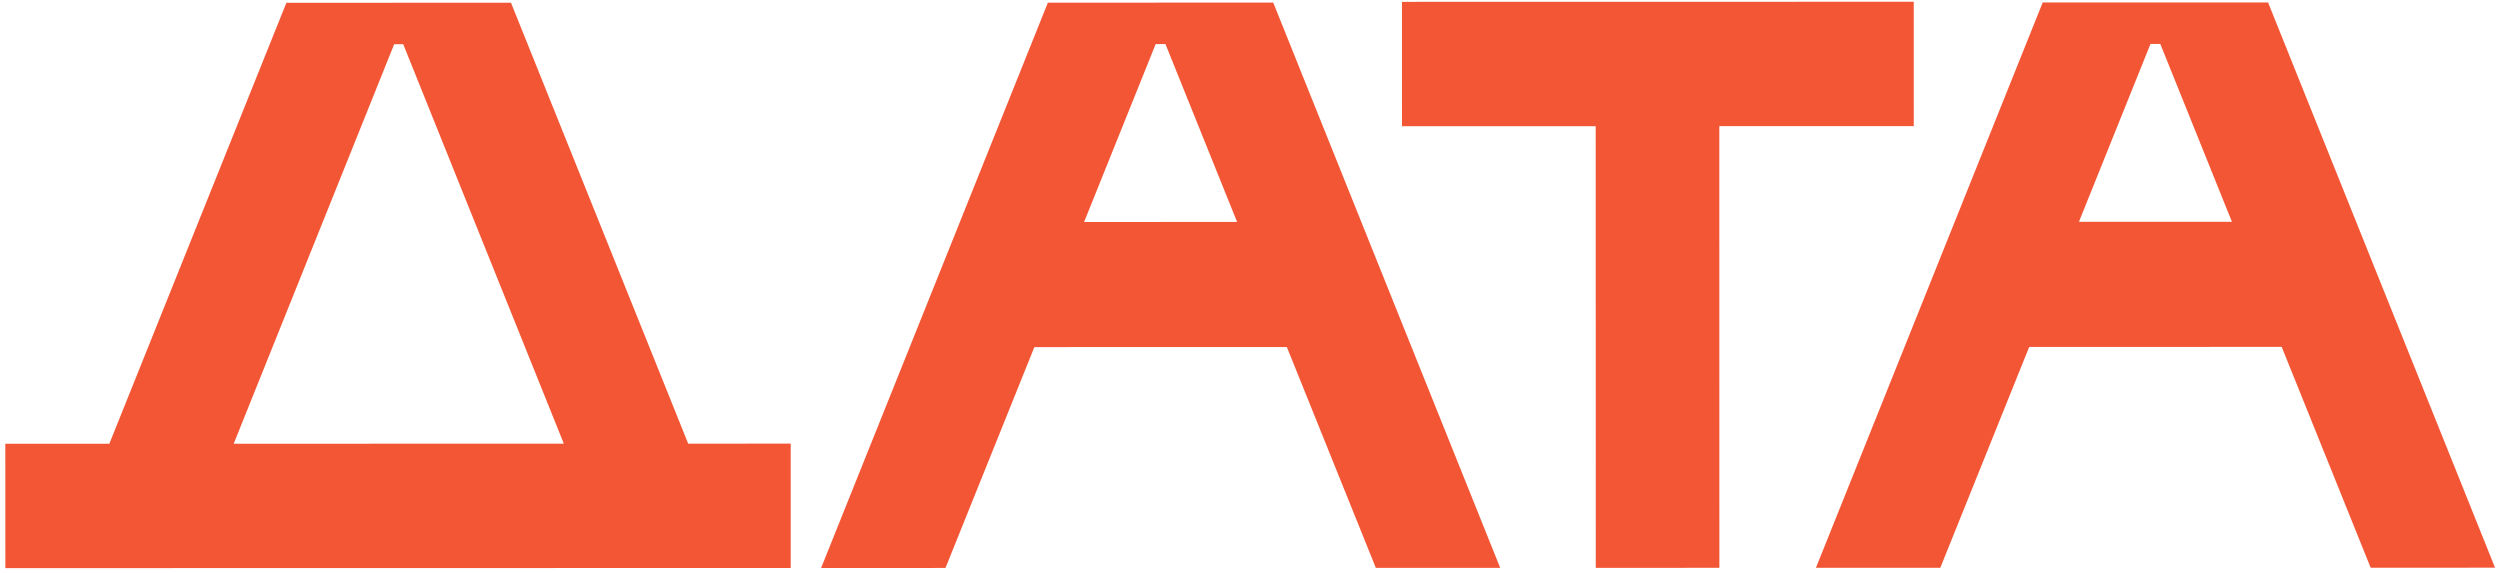 <?xml version="1.0" encoding="UTF-8"?> <svg xmlns="http://www.w3.org/2000/svg" width="458" height="105" viewBox="0 0 458 105" fill="none"><path d="M52.466 0.51L93.614 0.503L126.078 81.276L144.857 81.272L144.861 104.056L0.979 104.081L0.975 81.297L20.03 81.294L52.466 0.51ZM103.294 81.28L73.87 8.101L72.213 8.101L42.814 81.29L103.294 81.28ZM191.971 0.486L233.258 0.479L274.839 104.033L252.055 104.037L235.754 63.582L189.497 63.59L173.21 104.051L150.426 104.055L191.971 0.486ZM226.637 40.662L213.513 8.077L211.718 8.077L198.606 40.667L226.637 40.662ZM350.602 23.104L314.977 23.11L314.991 104.026L292.345 104.03L292.331 23.114L256.844 23.12L256.84 0.336L350.598 0.32L350.602 23.104ZM374.224 0.454L415.511 0.447L457.092 104.002L434.308 104.006L418.007 63.55L371.75 63.558L355.463 104.019L332.679 104.023L374.224 0.454ZM408.89 40.63L395.766 8.045L393.971 8.045L380.859 40.635L408.89 40.63Z" fill="#F35634"></path></svg> 